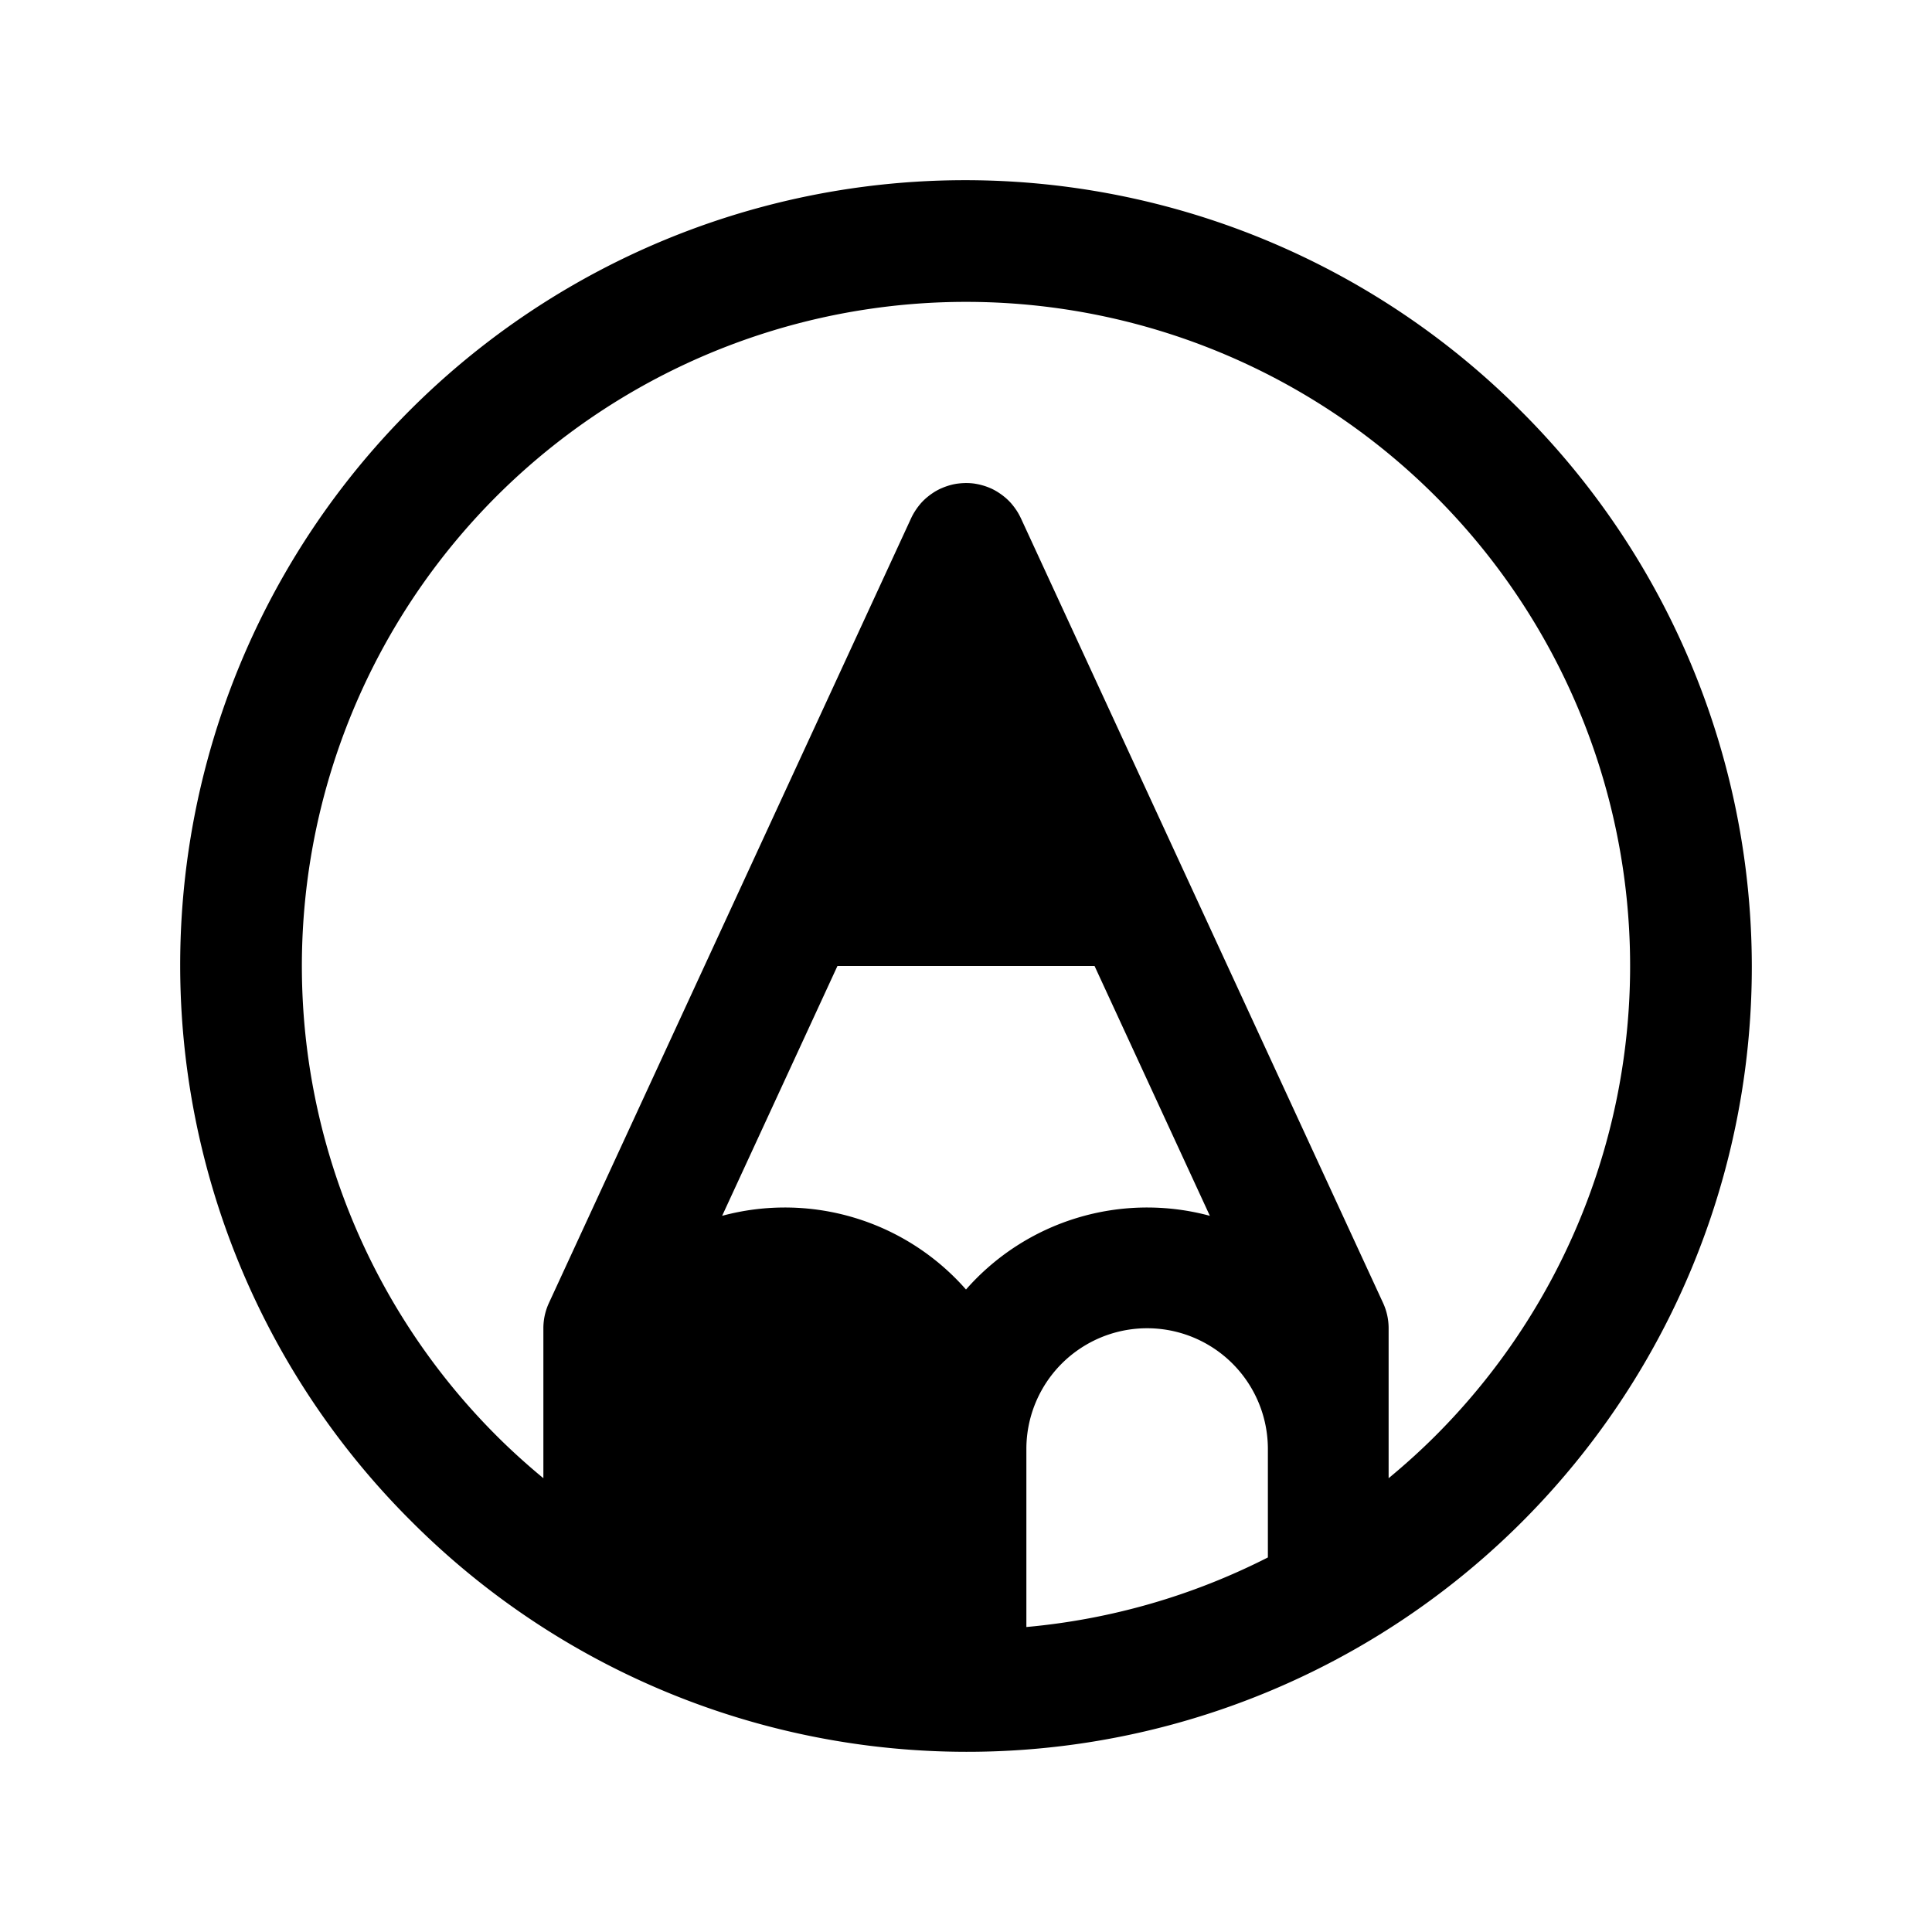 <?xml version="1.0" encoding="utf-8"?>
<svg fill="#000000" width="800px" height="800px" viewBox="0 0 256 256" id="Flat" xmlns="http://www.w3.org/2000/svg">
  <path d="M201.539,54.461A104,104,0,1,0,54.461,201.539,104,104,0,1,0,201.539,54.461ZM128,170.868a31.929,31.929,0,0,0-32.313-9.766L110.965,128h34.07l15.278,33.102A31.929,31.929,0,0,0,128,170.868Zm40,35.502a87.941,87.941,0,0,1-32,9.218V192a16,16,0,0,1,32,0Zm22.225-16.145c-2.002,2.002-4.084,3.876-6.225,5.645V176a7.997,7.997,0,0,0-.736-3.353l-48-104c-.007-.015-.017-.028-.023-.042a8.001,8.001,0,0,0-.496-.897c-.039-.061-.08-.119-.12-.178a7.949,7.949,0,0,0-.548-.724c-.031-.036-.058-.073-.089-.108a7.952,7.952,0,0,0-.735-.727c-.043-.038-.089-.072-.133-.109a7.964,7.964,0,0,0-.692-.515c-.066-.044-.131-.089-.198-.131a8.072,8.072,0,0,0-.876-.48l-.017-.007c-.023-.011-.048-.018-.071-.029a8.048,8.048,0,0,0-.884-.331c-.085-.026-.17-.05-.256-.074a7.94,7.94,0,0,0-.876-.192c-.043-.007-.084-.017-.127-.023a7.931,7.931,0,0,0-1.042-.075C128.053,64.006,128.027,64,128,64c-.043,0-.085.009-.128.009a7.976,7.976,0,0,0-.905.065c-.056.007-.114.011-.169.019a8.007,8.007,0,0,0-.971.213c-.083.023-.164.051-.246.077a8.018,8.018,0,0,0-.764.286c-.066.029-.133.054-.198.084a8.009,8.009,0,0,0-.872.475c-.055.035-.107.073-.162.109a7.946,7.946,0,0,0-.699.52c-.049.04-.099.079-.146.12a7.926,7.926,0,0,0-.734.726c-.026.029-.048.06-.073.09a7.929,7.929,0,0,0-.551.728c-.047.07-.094.139-.139.211a8.014,8.014,0,0,0-.505.913l-22.154,48-.002.006-25.843,55.994A7.997,7.997,0,0,0,72,176v19.87c-2.14-1.769-4.222-3.642-6.225-5.645a88,88,0,1,1,124.449,0Z"/>
</svg>
